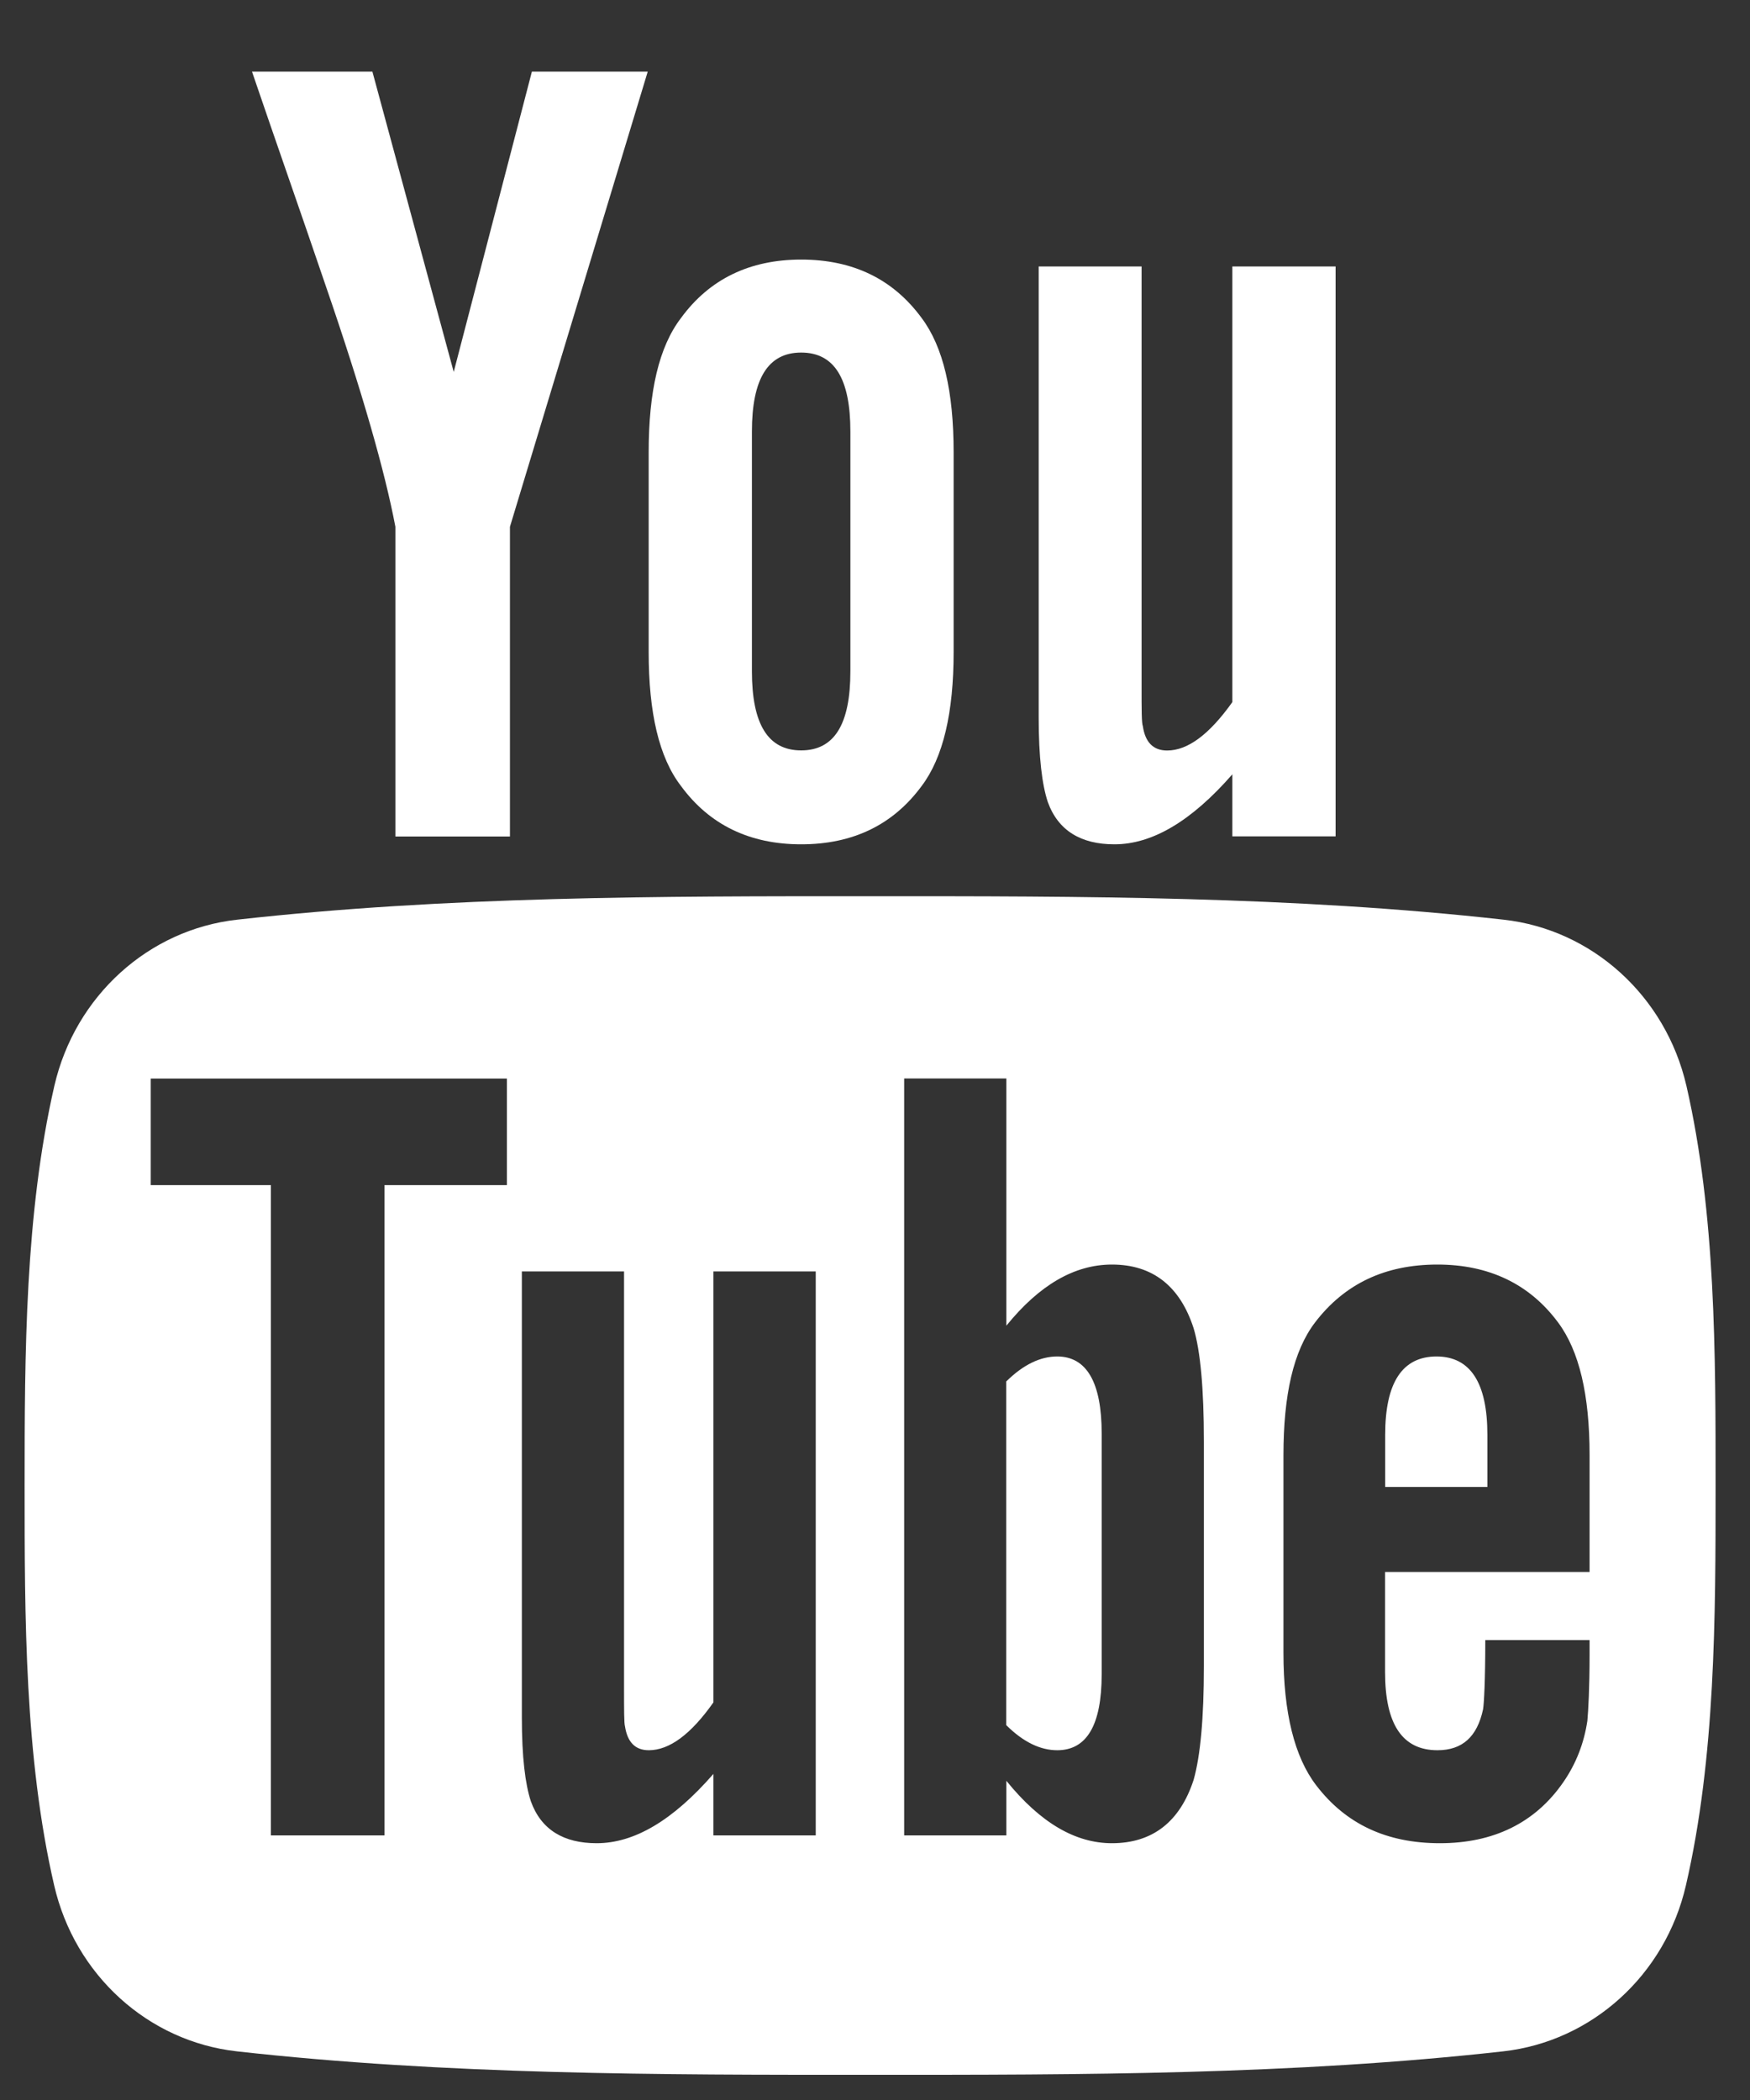 <?xml version="1.0" encoding="UTF-8"?>
<svg width="15px" height="18px" viewBox="0 0 15 18" version="1.1" xmlns="http://www.w3.org/2000/svg" xmlns:xlink="http://www.w3.org/1999/xlink">
    <rect x="0" y="0" width="15" height="18" fill="#333333" stroke="none"/>
    <!-- Generator: Sketch 43.2 (39069) - http://www.bohemiancoding.com/sketch -->
    <title>Group Copy</title>
    <desc>Created with Sketch.</desc>
    <defs></defs>
    <g id="DESKTOP" stroke="none" stroke-width="1" fill="none" fill-rule="evenodd">
        <g id="Artboard" transform="translate(-546, -330)" fill="#FFFFFF">
            <g id="Group-Copy" transform="translate(546, 329.741)">
                <path d="M8.903,2.543 L9.785,2.543 L9.785,6.14 C9.785,6.348 9.785,6.455 9.796,6.484 C9.816,6.621 9.885,6.692 10.004,6.692 C10.181,6.692 10.366,6.554 10.563,6.277 L10.563,2.543 L11.448,2.543 L11.448,7.428 L10.563,7.428 L10.563,6.896 C10.21,7.3 9.875,7.496 9.552,7.496 C9.267,7.496 9.07,7.38 8.981,7.133 C8.932,6.985 8.903,6.751 8.903,6.406 L8.903,2.543 L8.903,2.543 L8.903,2.543 Z" id="Path"></path>
                <path d="M5.56,4.136 C5.56,3.614 5.648,3.232 5.837,2.985 C6.081,2.651 6.426,2.484 6.867,2.484 C7.311,2.484 7.655,2.651 7.9,2.985 C8.085,3.232 8.174,3.614 8.174,4.136 L8.174,5.847 C8.174,6.366 8.085,6.751 7.9,6.996 C7.655,7.329 7.311,7.496 6.867,7.496 C6.426,7.496 6.081,7.329 5.837,6.996 C5.648,6.751 5.56,6.366 5.56,5.847 L5.56,4.136 Z M6.867,6.691 C7.153,6.691 7.289,6.465 7.289,6.013 L7.289,3.958 C7.289,3.506 7.153,3.281 6.867,3.281 C6.582,3.281 6.445,3.507 6.445,3.958 L6.445,6.013 C6.445,6.465 6.582,6.691 6.867,6.691 Z" id="Path"></path>
                <path d="M3.192,0.873 L3.889,3.447 L4.559,0.873 L5.552,0.873 L4.371,4.774 L4.371,7.429 L3.389,7.429 L3.389,4.774 C3.3,4.303 3.104,3.614 2.789,2.7 C2.582,2.091 2.367,1.481 2.16,0.873 L3.192,0.873 L3.192,0.873 Z" id="Path"></path>
                <path d="M14.451,16.418 C14.274,17.189 13.643,17.757 12.885,17.842 C11.087,18.043 9.269,18.044 7.457,18.043 C5.646,18.044 3.827,18.043 2.03,17.842 C1.271,17.757 0.641,17.189 0.464,16.418 C0.211,15.321 0.211,14.122 0.211,12.992 C0.211,11.862 0.214,10.664 0.466,9.566 C0.644,8.795 1.274,8.226 2.033,8.142 C3.83,7.941 5.649,7.94 7.46,7.941 C9.271,7.94 11.09,7.941 12.888,8.142 C13.646,8.226 14.277,8.795 14.455,9.566 C14.707,10.664 14.705,11.862 14.705,12.992 C14.705,14.122 14.704,15.321 14.451,16.418 Z M1.292,10.417 L2.322,10.417 L2.322,15.991 L3.296,15.991 L3.296,10.417 L4.345,10.417 L4.345,9.504 L1.292,9.504 L1.292,10.417 Z M9.531,11.098 C9.209,11.098 8.908,11.274 8.626,11.622 L8.626,9.503 L7.75,9.503 L7.75,15.991 L8.626,15.991 L8.626,15.523 C8.919,15.885 9.219,16.058 9.531,16.058 C9.879,16.058 10.114,15.874 10.231,15.515 C10.289,15.31 10.319,14.988 10.319,14.54 L10.319,12.616 C10.319,12.158 10.289,11.838 10.231,11.644 C10.114,11.282 9.879,11.098 9.531,11.098 L9.531,11.098 Z M9.443,14.609 C9.443,15.046 9.315,15.261 9.062,15.261 C8.918,15.261 8.772,15.192 8.625,15.046 L8.625,12.1 C8.772,11.955 8.918,11.886 9.062,11.886 C9.315,11.886 9.443,12.11 9.443,12.546 L9.443,14.609 Z M6.115,14.851 L6.115,14.851 L6.115,11.157 L6.992,11.157 L6.992,15.991 L6.115,15.991 L6.115,15.464 C5.767,15.863 5.437,16.058 5.114,16.058 C4.832,16.058 4.638,15.943 4.55,15.698 C4.502,15.551 4.473,15.321 4.473,14.979 L4.473,11.157 L5.349,11.157 L5.349,14.716 C5.349,14.921 5.349,15.028 5.357,15.056 C5.378,15.192 5.445,15.261 5.561,15.261 C5.737,15.261 5.921,15.126 6.115,14.851 Z M12.321,11.098 C11.872,11.098 11.525,11.263 11.272,11.594 C11.086,11.838 11.001,12.216 11.001,12.733 L11.001,14.426 C11.001,14.94 11.096,15.32 11.282,15.562 C11.535,15.893 11.884,16.058 12.342,16.058 C12.8,16.058 13.159,15.885 13.401,15.533 C13.508,15.378 13.577,15.203 13.606,15.009 C13.614,14.921 13.625,14.727 13.625,14.444 L13.625,14.317 L12.731,14.317 C12.731,14.668 12.72,14.862 12.712,14.91 C12.662,15.144 12.536,15.261 12.321,15.261 C12.02,15.261 11.872,15.038 11.872,14.591 L11.872,13.733 L13.625,13.733 L13.625,12.732 C13.625,12.216 13.537,11.838 13.354,11.593 C13.109,11.263 12.76,11.098 12.321,11.098 L12.321,11.098 Z M12.749,13.004 L11.873,13.004 L11.873,12.557 C11.873,12.11 12.02,11.886 12.313,11.886 C12.602,11.886 12.749,12.11 12.749,12.557 L12.749,13.004 L12.749,13.004 Z" id="Path"></path>
            </g>
        </g>
    </g>
</svg>